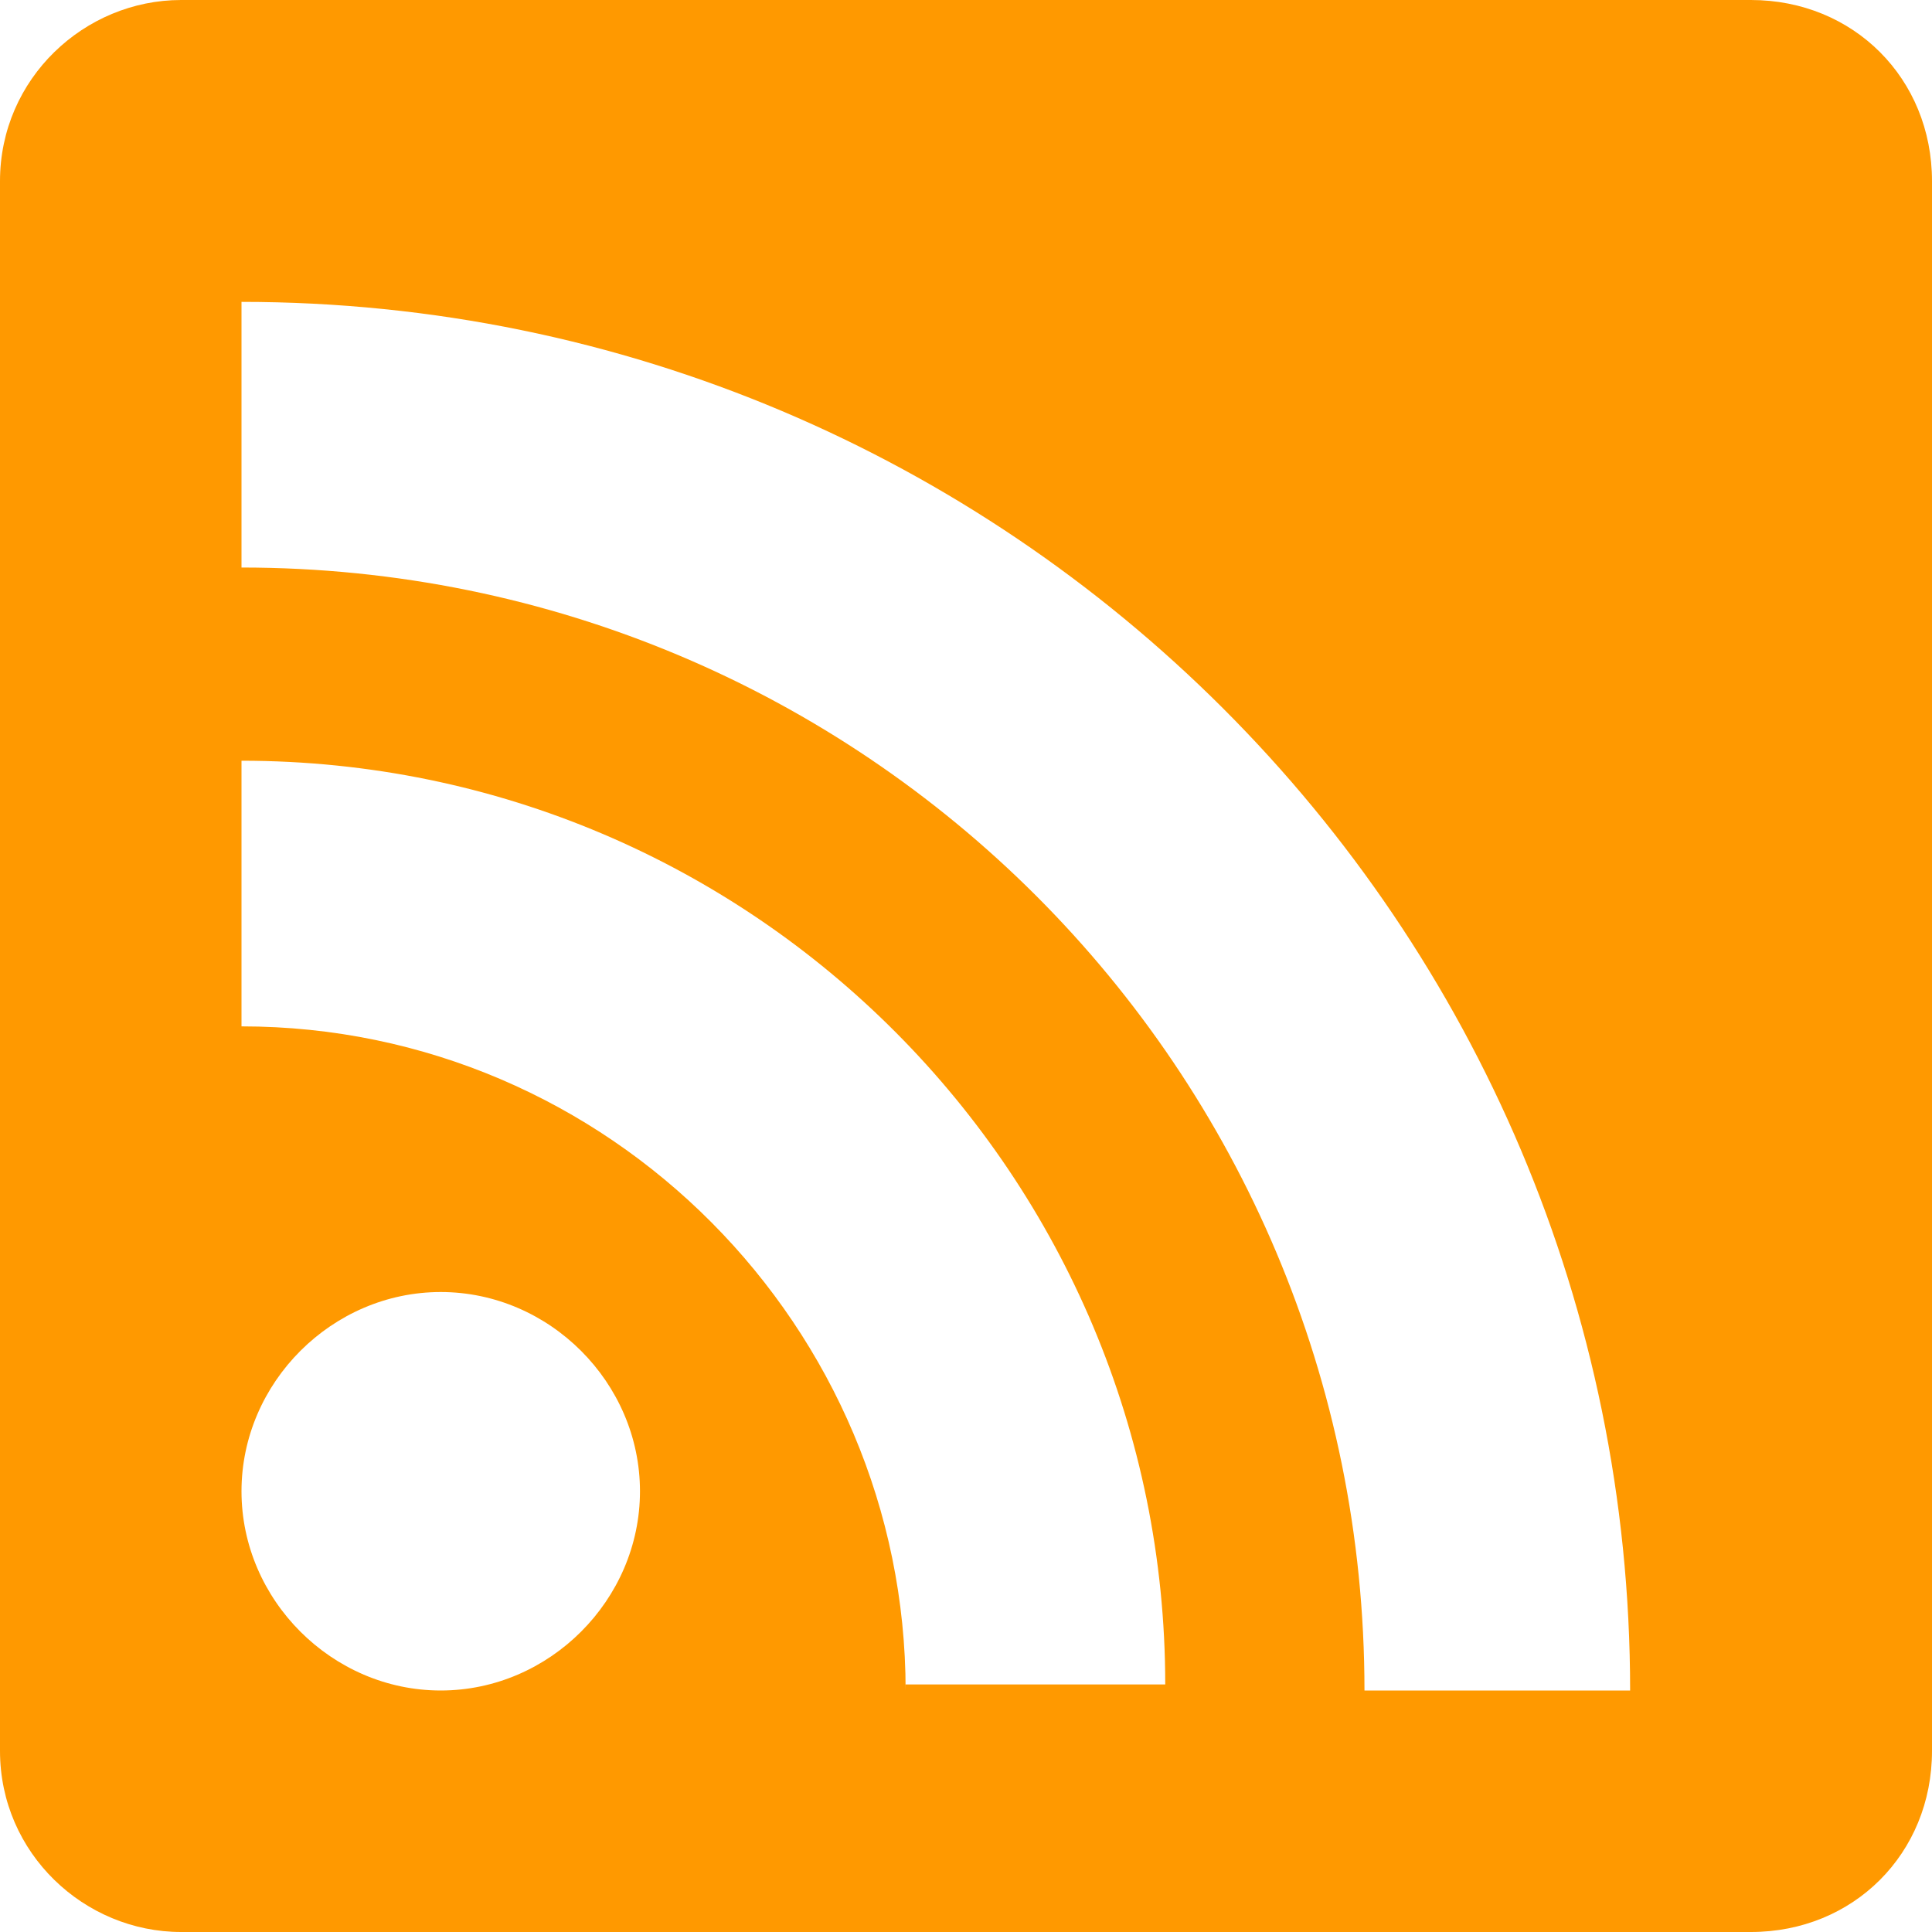 <?xml version="1.0" encoding="utf-8"?>
<!-- Generator: Adobe Illustrator 23.0.0, SVG Export Plug-In . SVG Version: 6.00 Build 0)  -->
<svg version="1.1" id="Layer_1" xmlns="http://www.w3.org/2000/svg" xmlns:xlink="http://www.w3.org/1999/xlink" x="0px" y="0px"
	 viewBox="0 0 32 32" style="enable-background:new 0 0 32 32;" xml:space="preserve">
<style type="text/css">
	.st0{fill:#FF9900;}
</style>
<title>small right</title>
<path class="st0" d="M29,0H3C1.4,0,0,1.3,0,3v26c0,1.7,1.4,3,3,3h26c1.7,0,3-1.3,3-3V3C32,1.3,30.7,0,29,0z M7.3,28
	C5.5,28,4,26.5,4,24.7c0-1.8,1.5-3.3,3.3-3.3s3.3,1.5,3.3,3.3C10.6,26.5,9.1,28,7.3,28z M15,28c0-6-4.9-11-11-11v-4.4
	c8.5,0,15.3,6.9,15.3,15.3H15z M22.6,28C22.6,17.7,14.3,9.4,4,9.4V5c12.7,0,23,10.3,23,23H22.6z"/>
</svg>

